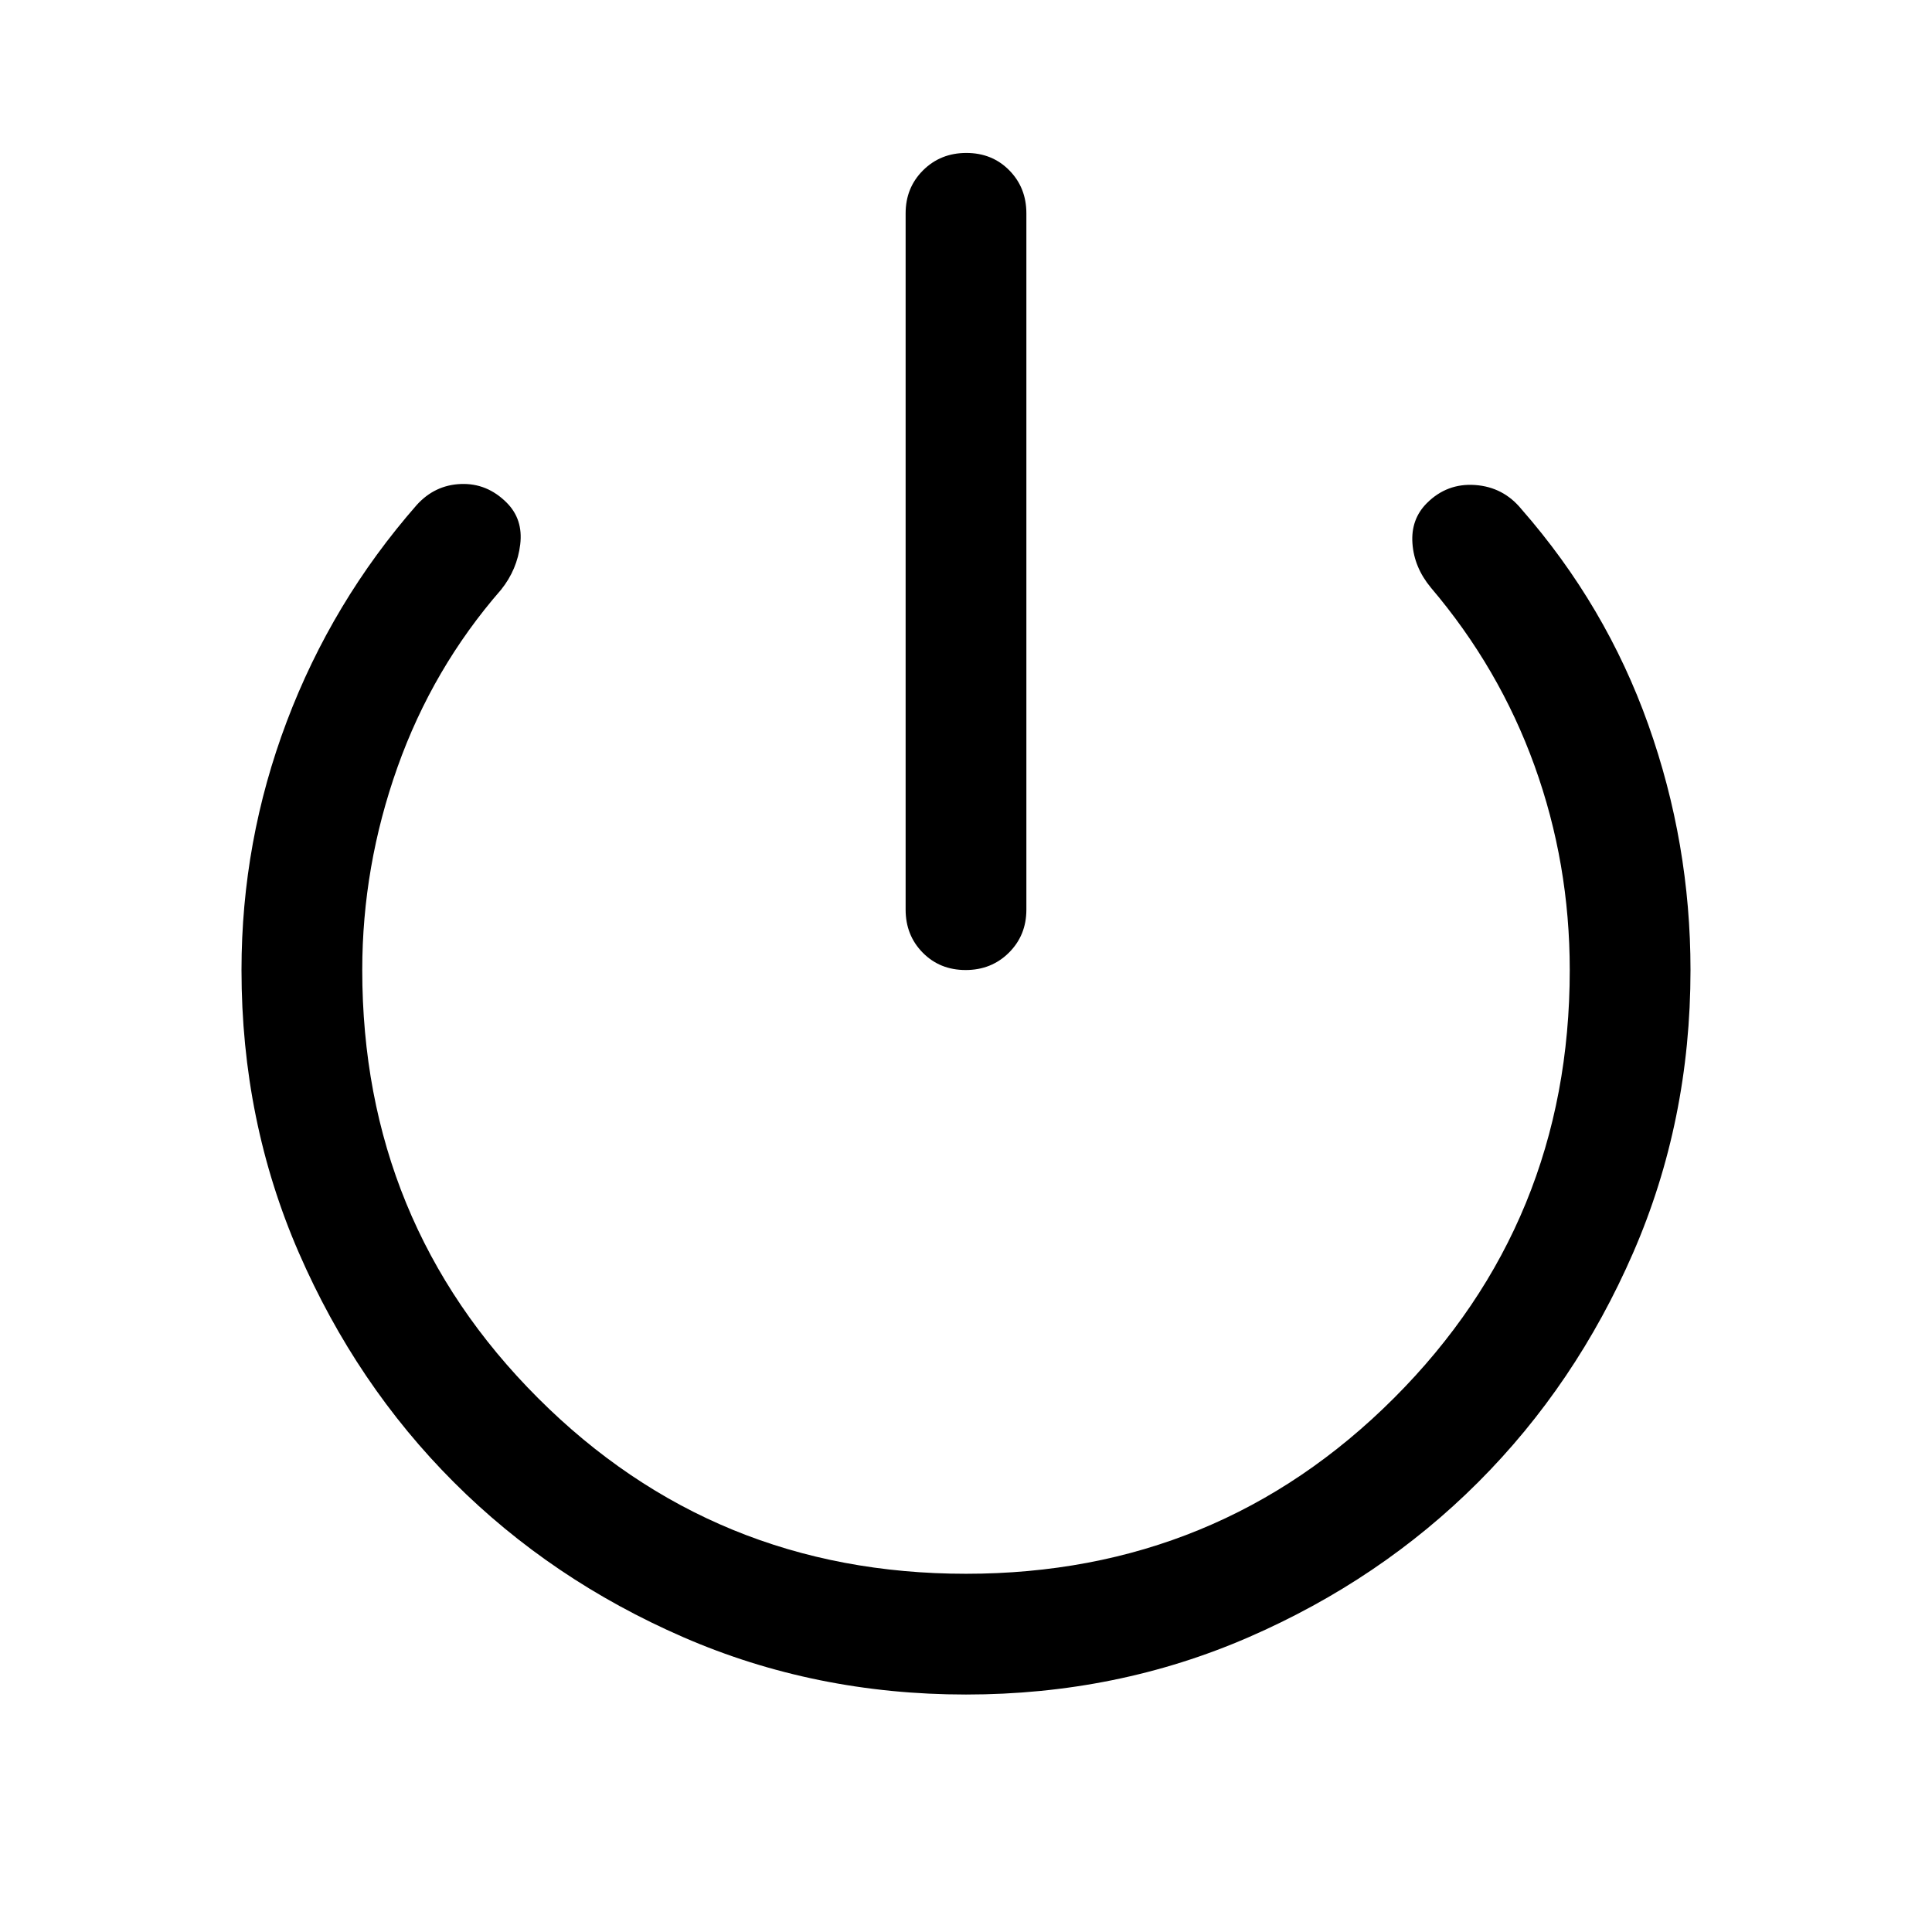 <svg xmlns="http://www.w3.org/2000/svg" width="48" height="48" viewBox="0 -960 960 960"><path d="M479.825-478Q467-478 458.5-486.625T450-508v-346q0-12.75 8.675-21.375 8.676-8.625 21.5-8.625 12.825 0 21.325 8.625T510-854v346q0 12.75-8.675 21.375-8.676 8.625-21.5 8.625ZM480-118q-75 0-140.5-28.5t-114-77q-48.5-48.5-77-114T120-478q0-64 22.5-123.5T207-709q9-10 22-10.5t22.75 9.25Q260-702 258.5-689.5T249-667q-34 39-51.5 88.237Q180-529.527 180-478q0 125.357 87.321 212.679Q354.643-178 480-178t212.679-87.321Q780-352.643 780-478q0-53-17.5-101.5T711-668q-8.333-10.045-9.167-22.023Q701-702 709-710q10-10 24-9t23 12q42 48 63 107t21 122q0 75-28.5 140.5t-77 114q-48.5 48.5-114 77T480-118Z"/></svg>